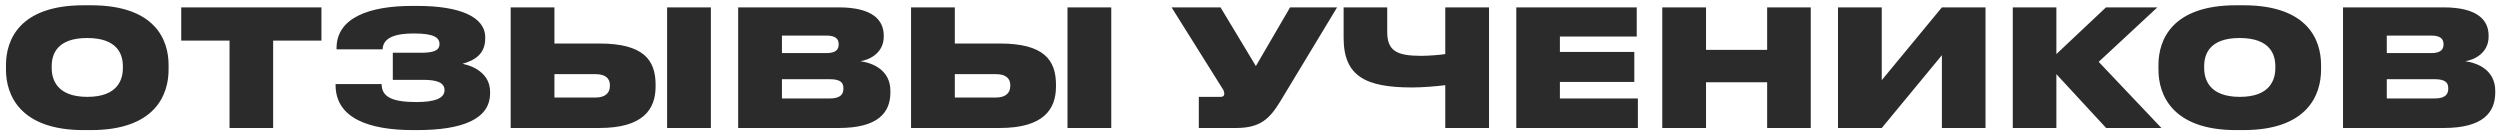 <?xml version="1.0" encoding="UTF-8"?> <svg xmlns="http://www.w3.org/2000/svg" width="293" height="16" viewBox="0 0 293 16" fill="none"> <path d="M9.802 0.617C2.297 0.617 0.701 4.664 0.701 7.609V8.179C0.701 11.067 2.278 15.247 9.802 15.247H10.657C18.219 15.247 19.758 11.067 19.758 8.179V7.609C19.758 4.683 18.2 0.617 10.657 0.617H9.802ZM14.4 7.97C14.4 9.338 13.792 11.352 10.239 11.352C6.686 11.352 6.059 9.338 6.059 7.97V7.761C6.059 6.393 6.648 4.455 10.22 4.455C13.792 4.455 14.4 6.393 14.4 7.761V7.97ZM26.901 15H32.012V4.759H37.674V0.864H21.239V4.759H26.901V15ZM57.437 10.744C57.437 8.768 55.727 7.78 54.207 7.476C55.632 7.077 56.867 6.336 56.867 4.512V4.379C56.867 2.004 53.979 0.693 48.906 0.693H48.298C43.282 0.693 39.444 2.08 39.444 5.633V5.785H44.84C44.897 4.36 46.417 3.923 48.507 3.923C50.806 3.923 51.509 4.379 51.509 5.158C51.509 5.975 50.711 6.184 49.267 6.184H46.037V9.357H49.571C51.186 9.357 52.098 9.661 52.098 10.573C52.098 11.504 50.996 11.96 48.811 11.96C46.018 11.96 44.726 11.39 44.726 9.851H39.33V9.965C39.33 13.86 43.244 15.247 48.431 15.247H48.887C54.207 15.247 57.437 13.955 57.437 10.934V10.744ZM64.98 0.864H59.85V15H70.243C75.354 15 76.836 12.834 76.836 10.136V9.927C76.836 7.039 75.43 5.101 70.262 5.101H64.98V0.864ZM64.98 11.428V8.692H69.825C70.946 8.692 71.478 9.186 71.478 9.965V10.098C71.478 10.877 70.946 11.428 69.825 11.428H64.98ZM83.315 0.864H78.185V15H83.315V0.864ZM86.513 15H98.312C102.929 15 104.354 13.176 104.354 10.839V10.649C104.354 8.217 102.302 7.381 100.839 7.172C101.903 7.02 103.575 6.203 103.575 4.303V4.17C103.575 2.403 102.34 0.864 98.293 0.864H86.513V15ZM96.868 4.17C97.932 4.17 98.293 4.569 98.293 5.177V5.215C98.293 5.804 97.951 6.222 96.868 6.222H91.643V4.17H96.868ZM97.248 9.281C98.616 9.281 98.844 9.775 98.844 10.326V10.402C98.844 10.934 98.616 11.542 97.248 11.542H91.643V9.281H97.248ZM111.905 0.864H106.775V15H117.168C122.279 15 123.761 12.834 123.761 10.136V9.927C123.761 7.039 122.355 5.101 117.187 5.101H111.905V0.864ZM111.905 11.428V8.692H116.75C117.871 8.692 118.403 9.186 118.403 9.965V10.098C118.403 10.877 117.871 11.428 116.75 11.428H111.905ZM130.24 0.864H125.11V15H130.24V0.864ZM156.708 0.864H151.198L147.189 7.742L143.047 0.864H137.309L143.18 10.231C143.408 10.554 143.484 10.744 143.484 10.991V11.01C143.484 11.238 143.332 11.352 143.047 11.352H140.501V15H144.852C147.721 15 148.804 13.917 150.058 11.865L156.708 0.864ZM169.385 15H174.515V0.864H169.385V6.336C168.834 6.431 167.447 6.545 166.573 6.545C163.723 6.545 162.583 5.975 162.583 3.752V0.864H157.472V4.436C157.472 8.939 160.056 10.25 165.49 10.25C166.782 10.25 168.245 10.117 169.385 9.984V15ZM177.709 0.864V15H191.959V11.542H182.82V9.604H191.541V6.089H182.82V4.284H191.826V0.864H177.709ZM194.817 15H199.947V9.642H207.11V15H212.221V0.864H207.11V5.842H199.947V0.864H194.817V15ZM227.591 15H232.702V0.864H227.591L220.542 9.395V0.864H215.412V15H220.542L227.591 6.469V15ZM246.841 15H253.32L245.967 7.248L252.845 0.864H246.822L241.008 6.336V0.864H235.897V15H241.008V8.692L246.841 15ZM262.072 0.617C254.567 0.617 252.971 4.664 252.971 7.609V8.179C252.971 11.067 254.548 15.247 262.072 15.247H262.927C270.489 15.247 272.028 11.067 272.028 8.179V7.609C272.028 4.683 270.47 0.617 262.927 0.617H262.072ZM266.67 7.97C266.67 9.338 266.062 11.352 262.509 11.352C258.956 11.352 258.329 9.338 258.329 7.97V7.761C258.329 6.393 258.918 4.455 262.49 4.455C266.062 4.455 266.67 6.393 266.67 7.761V7.97ZM274.602 15H286.401C291.018 15 292.443 13.176 292.443 10.839V10.649C292.443 8.217 290.391 7.381 288.928 7.172C289.992 7.02 291.664 6.203 291.664 4.303V4.17C291.664 2.403 290.429 0.864 286.382 0.864H274.602V15ZM284.957 4.17C286.021 4.17 286.382 4.569 286.382 5.177V5.215C286.382 5.804 286.04 6.222 284.957 6.222H279.732V4.17H284.957ZM285.337 9.281C286.705 9.281 286.933 9.775 286.933 10.326V10.402C286.933 10.934 286.705 11.542 285.337 11.542H279.732V9.281H285.337Z" fill="#2B2B2B"></path> </svg> 